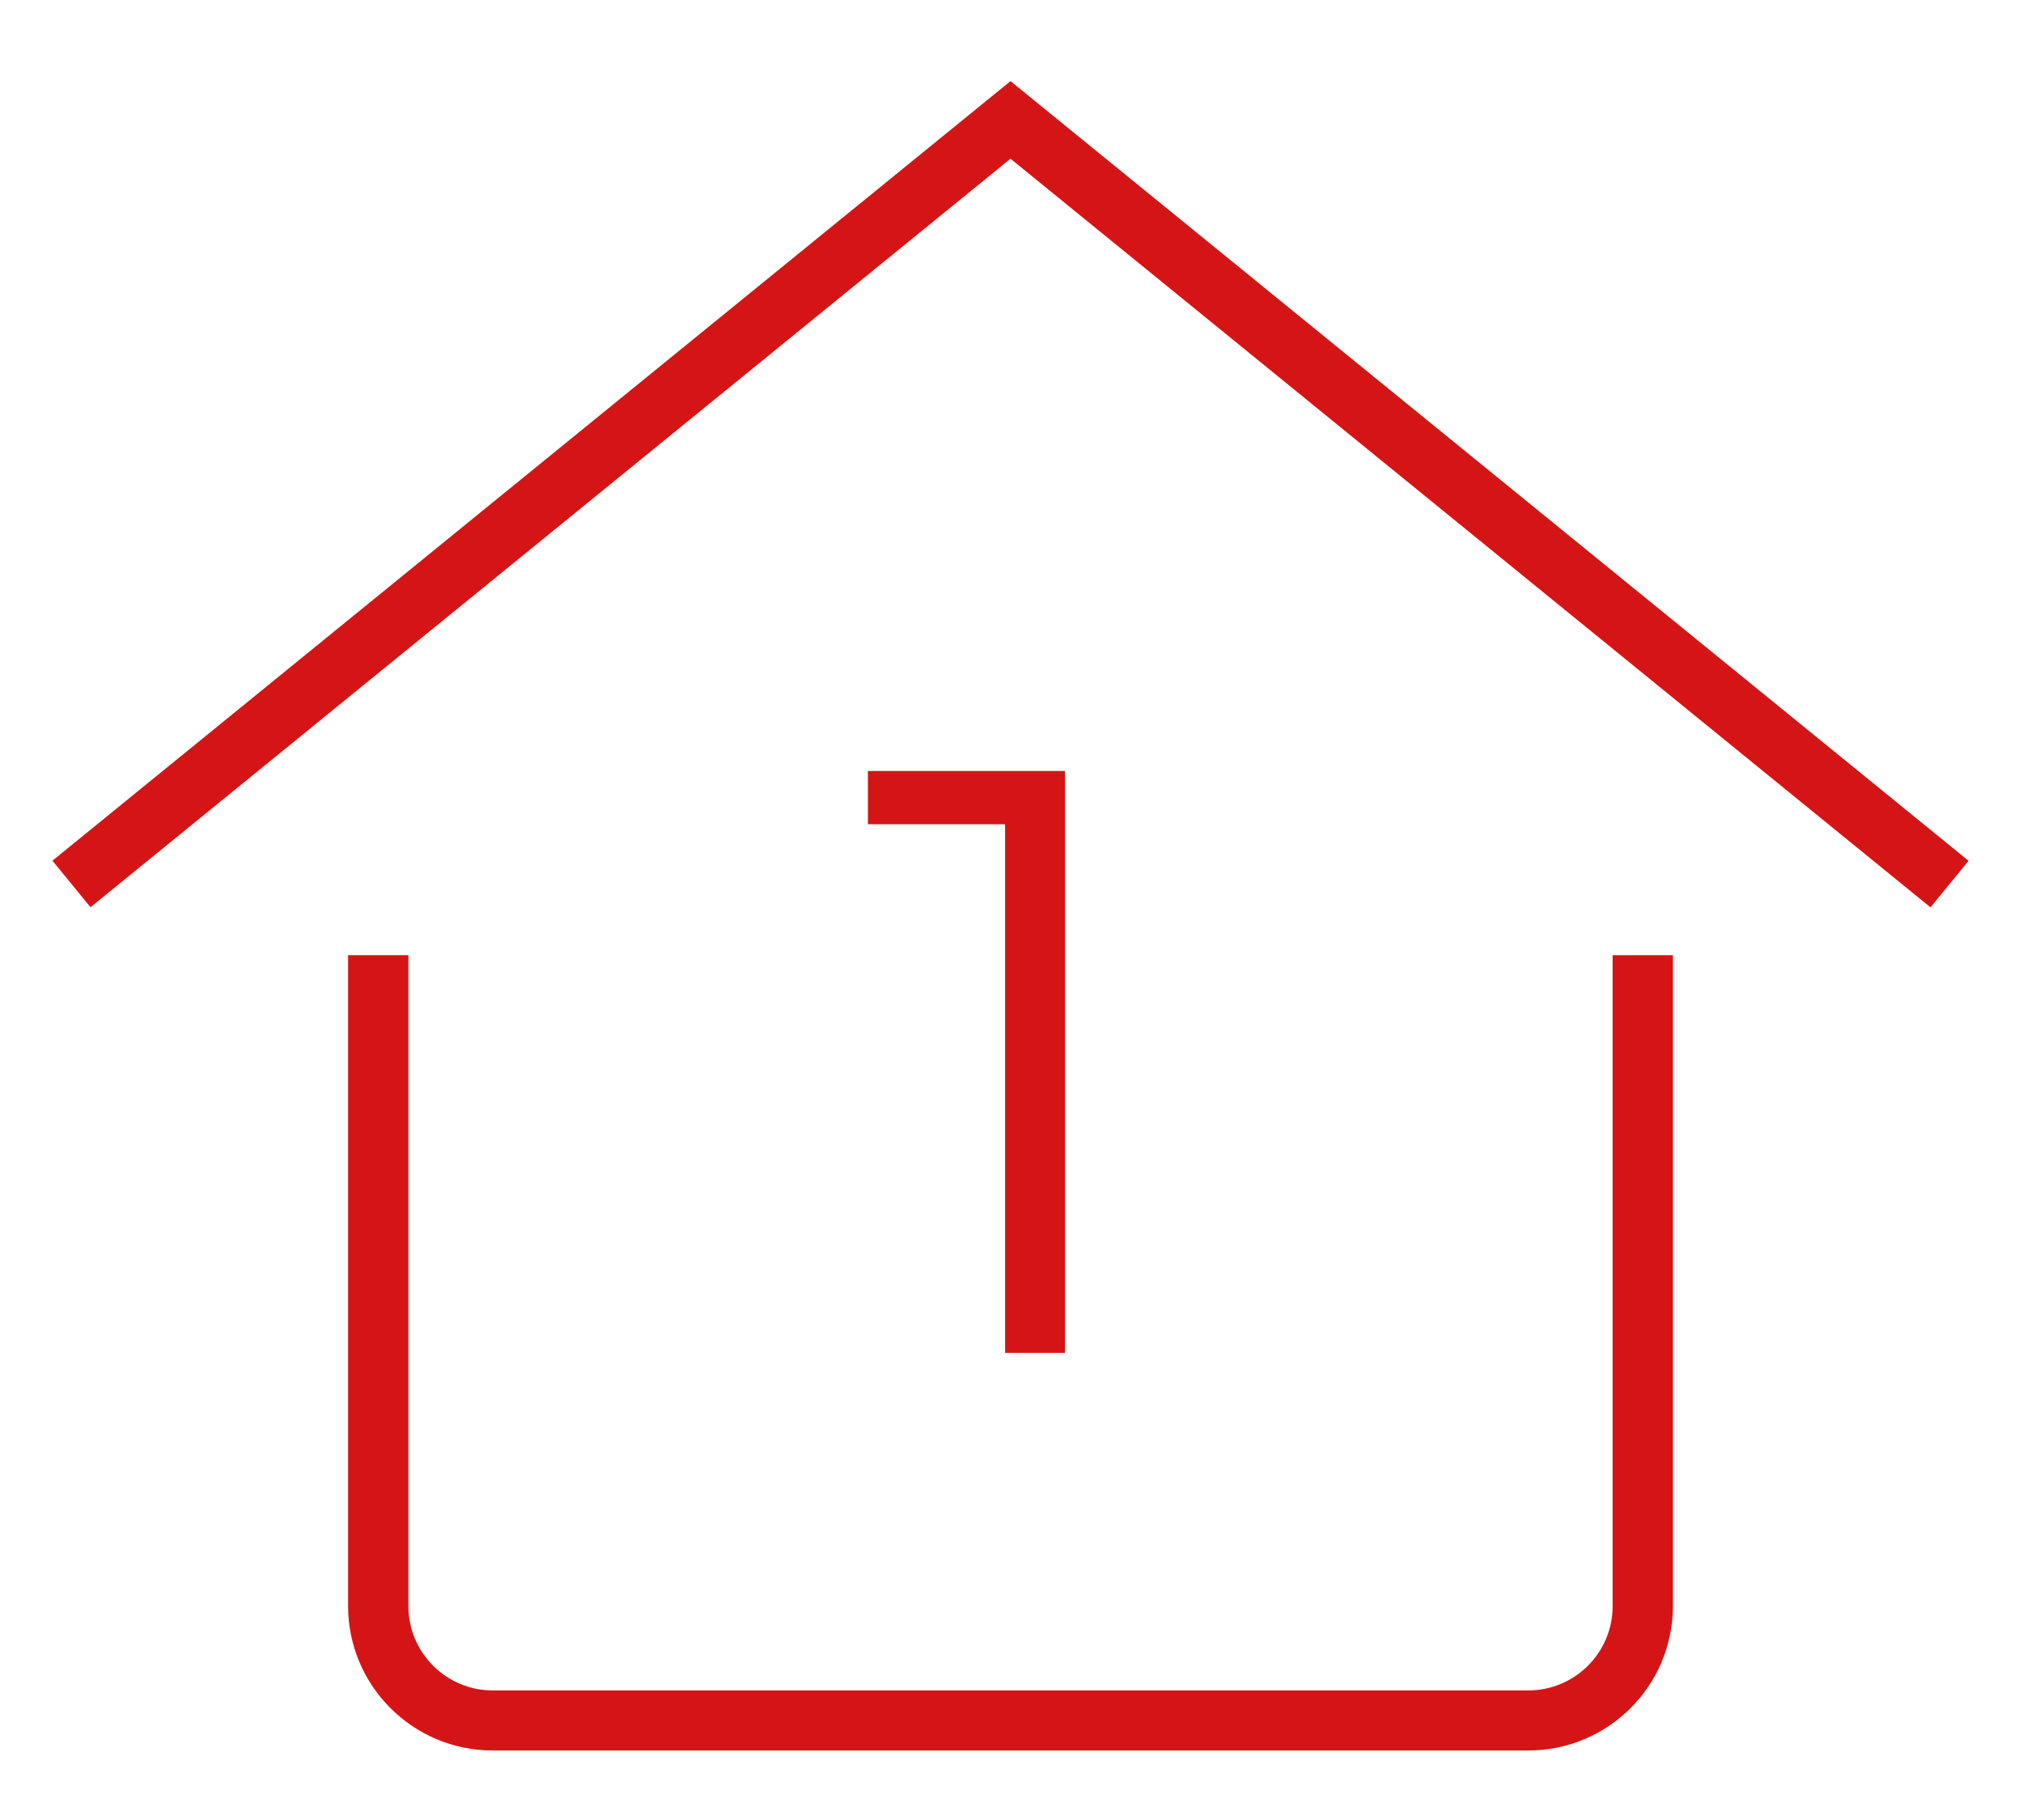 <?xml version="1.0" encoding="UTF-8"?>
<svg xmlns="http://www.w3.org/2000/svg" id="Layer_1" data-name="Layer 1" width="172.09" height="154.83" viewBox="0 0 172.09 154.83">
  <defs>
    <style>
      .cls-1 {
        fill: #d51515;
        stroke-width: 0px;
      }
    </style>
  </defs>
  <g id="Layer_1-2" data-name="Layer 1-2">
    <g>
      <path class="cls-1" d="M137.18,136.63c0,3.96-3.22,7.16-7.18,7.16H41.92c-3.96,0-7.17-3.2-7.18-7.16v-55.38h-5.13v55.38c.02,6.78,5.52,12.27,12.31,12.27h88.08c6.78,0,12.29-5.48,12.31-12.27v-55.38h-5.13v55.38Z"></path>
      <path class="cls-1" d="M85.96,6.9L4.66,73.05l-.2.16,3.24,3.96L85.96,13.5l78.26,63.68,3.24-3.96L85.96,6.9h0Z"></path>
    </g>
  </g>
  <path class="cls-1" d="M90.59,65.58v49.5h-5.09v-44.97h-11.67v-4.53h16.76Z"></path>
</svg>
